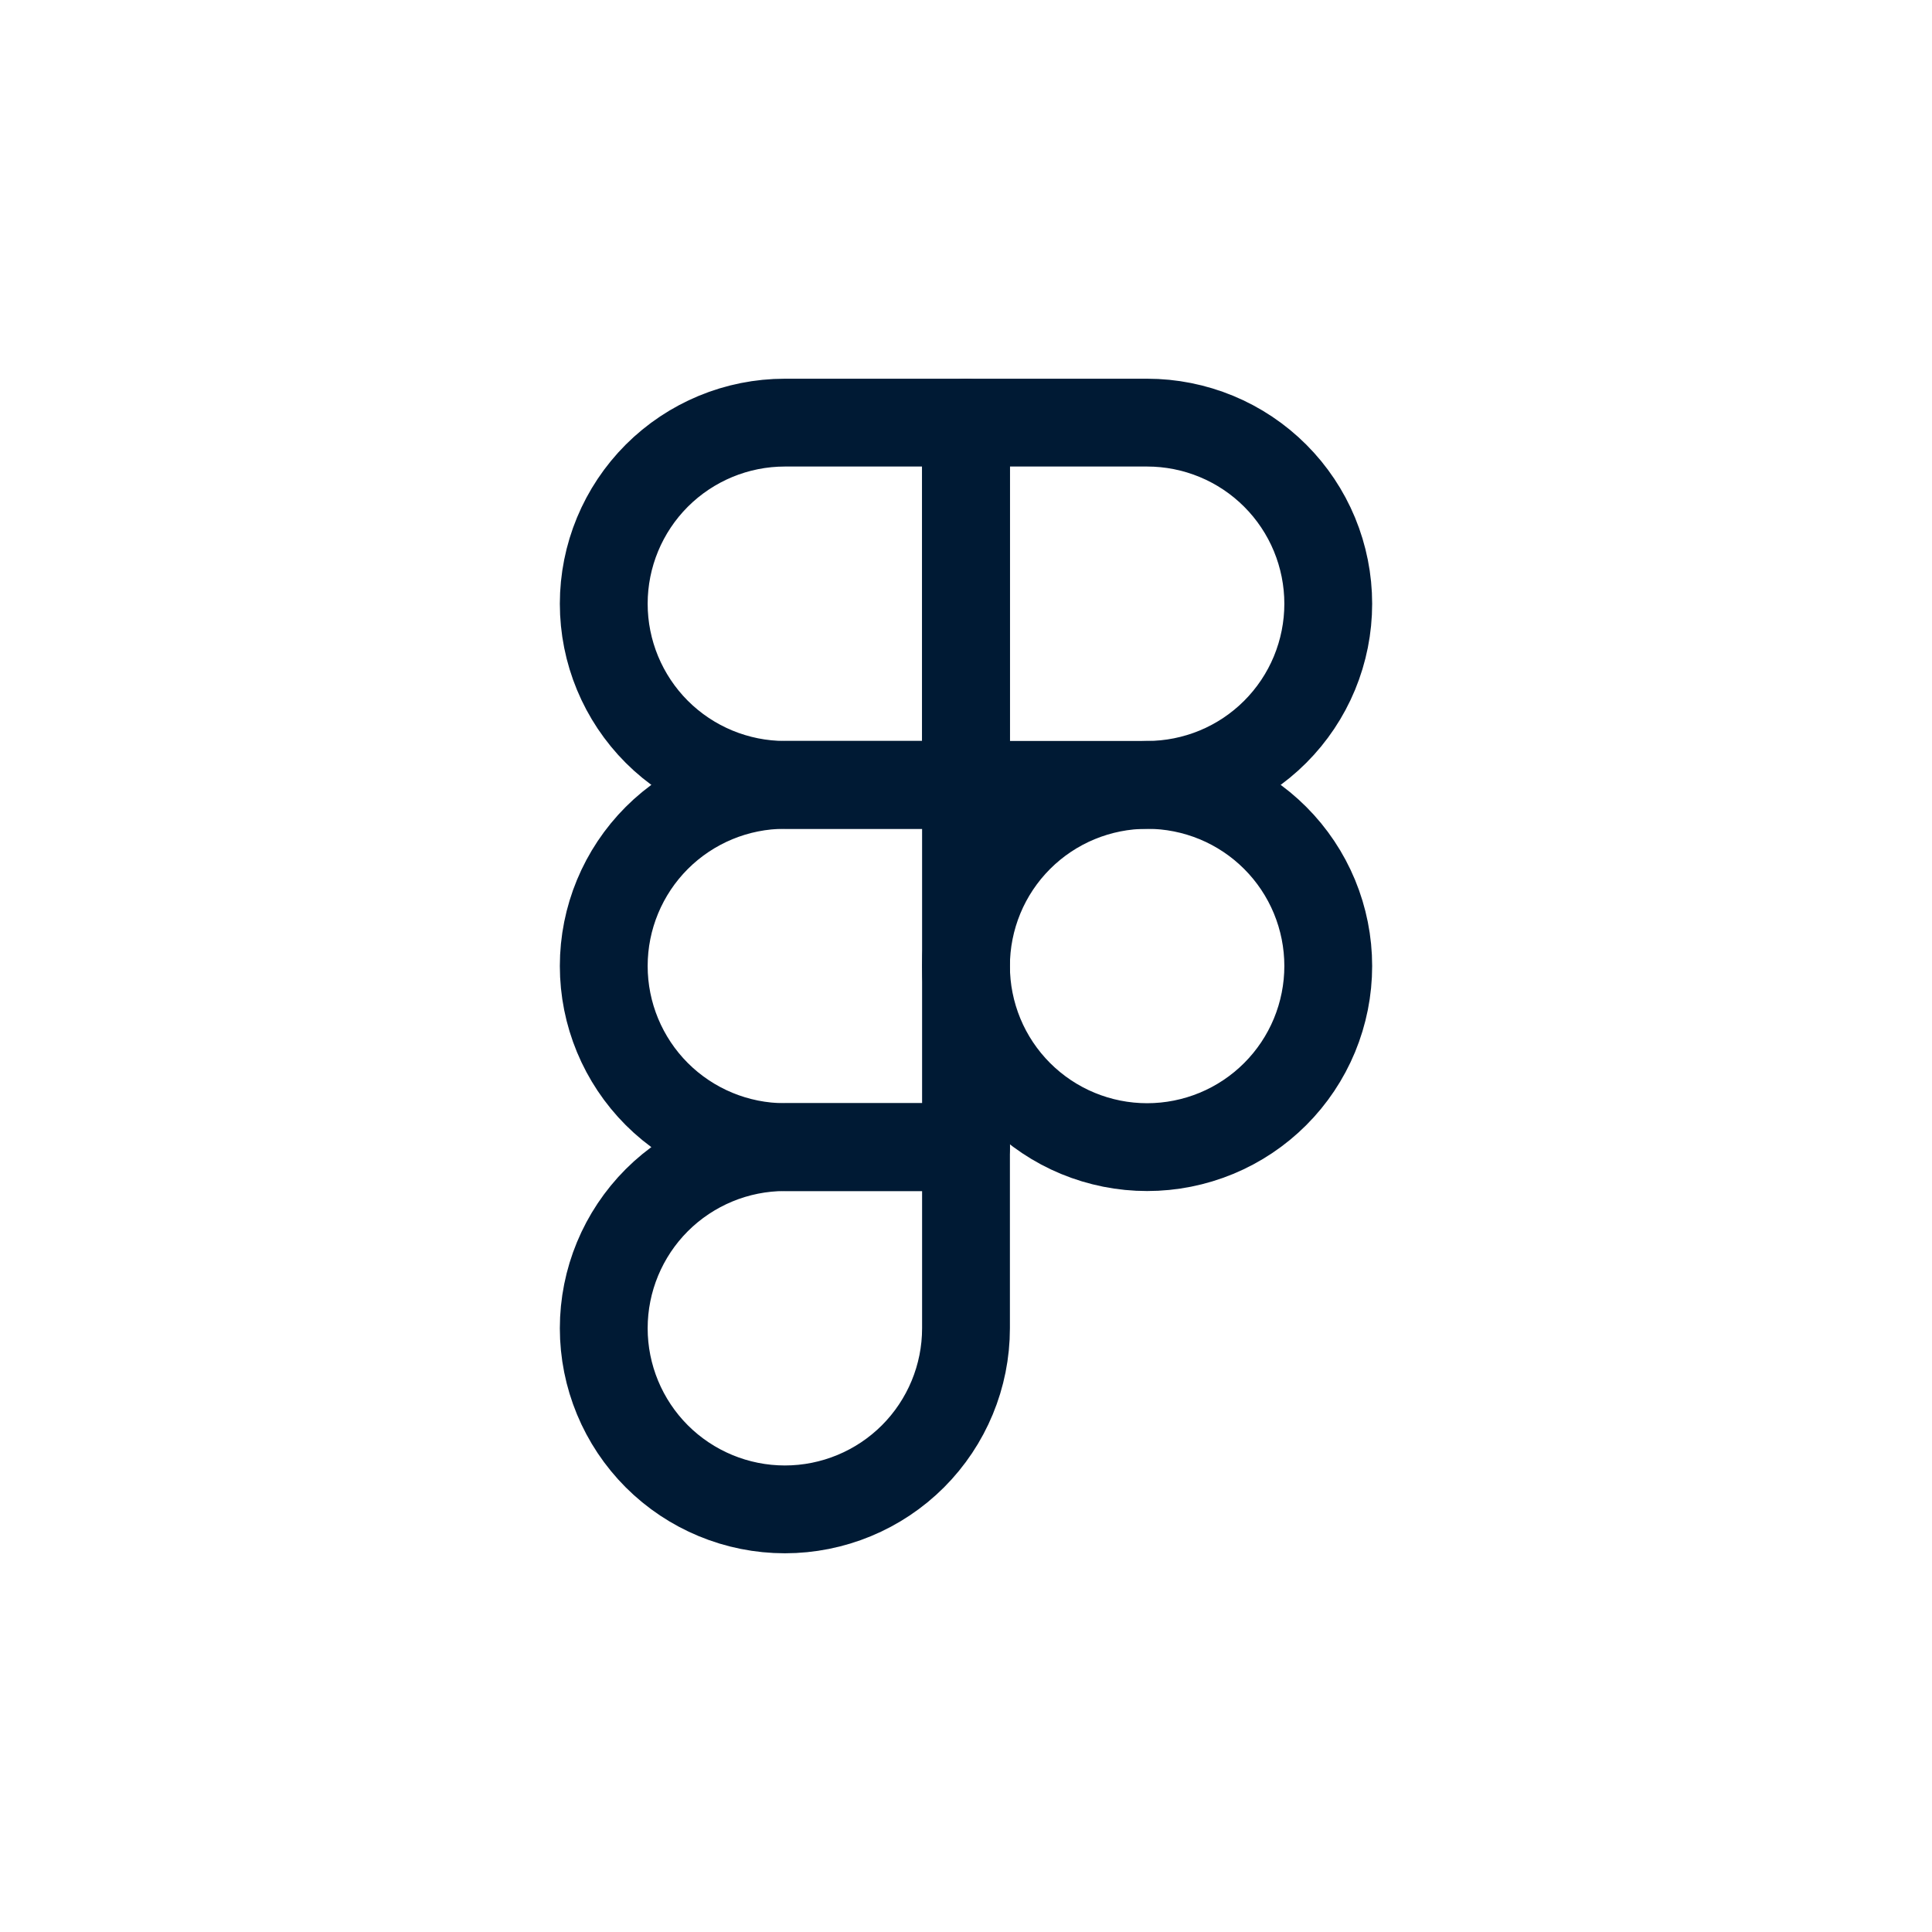 <svg width="44" height="44" viewBox="0 0 44 44" fill="none" xmlns="http://www.w3.org/2000/svg">
<path d="M13.75 13.75C13.75 12.656 14.185 11.607 14.958 10.833C15.732 10.06 16.781 9.625 17.875 9.625H22V17.875H17.875C16.781 17.875 15.732 17.44 14.958 16.667C14.185 15.893 13.75 14.844 13.75 13.75Z" stroke="#001A34" stroke-width="2" stroke-linecap="round" stroke-linejoin="round"/>
<path d="M22 9.625H26.125C26.667 9.625 27.203 9.732 27.704 9.939C28.204 10.146 28.659 10.45 29.042 10.833C29.425 11.216 29.729 11.671 29.936 12.171C30.143 12.672 30.25 13.208 30.25 13.75C30.25 14.292 30.143 14.828 29.936 15.329C29.729 15.829 29.425 16.284 29.042 16.667C28.659 17.05 28.204 17.354 27.704 17.561C27.203 17.768 26.667 17.875 26.125 17.875H22V9.625Z" stroke="#001A34" stroke-width="2" stroke-linecap="round" stroke-linejoin="round"/>
<path d="M22 22C22 21.458 22.107 20.922 22.314 20.421C22.521 19.921 22.825 19.466 23.208 19.083C23.591 18.7 24.046 18.396 24.546 18.189C25.047 17.982 25.583 17.875 26.125 17.875C26.667 17.875 27.203 17.982 27.704 18.189C28.204 18.396 28.659 18.7 29.042 19.083C29.425 19.466 29.729 19.921 29.936 20.421C30.143 20.922 30.25 21.458 30.25 22C30.25 22.542 30.143 23.078 29.936 23.579C29.729 24.079 29.425 24.534 29.042 24.917C28.659 25.3 28.204 25.604 27.704 25.811C27.203 26.018 26.667 26.125 26.125 26.125C25.583 26.125 25.047 26.018 24.546 25.811C24.046 25.604 23.591 25.3 23.208 24.917C22.825 24.534 22.521 24.079 22.314 23.579C22.107 23.078 22 22.542 22 22V22Z" stroke="#001A34" stroke-width="2" stroke-linecap="round" stroke-linejoin="round"/>
<path d="M13.75 30.25C13.75 29.156 14.185 28.107 14.958 27.333C15.732 26.56 16.781 26.125 17.875 26.125H22V30.25C22 31.344 21.565 32.393 20.792 33.167C20.018 33.94 18.969 34.375 17.875 34.375C16.781 34.375 15.732 33.94 14.958 33.167C14.185 32.393 13.75 31.344 13.75 30.25Z" stroke="#001A34" stroke-width="2" stroke-linecap="round" stroke-linejoin="round"/>
<path d="M13.75 22C13.75 20.906 14.185 19.857 14.958 19.083C15.732 18.31 16.781 17.875 17.875 17.875H22V26.125H17.875C16.781 26.125 15.732 25.69 14.958 24.917C14.185 24.143 13.75 23.094 13.75 22Z" stroke="#001A34" stroke-width="2" stroke-linecap="round" stroke-linejoin="round"/>
</svg>
